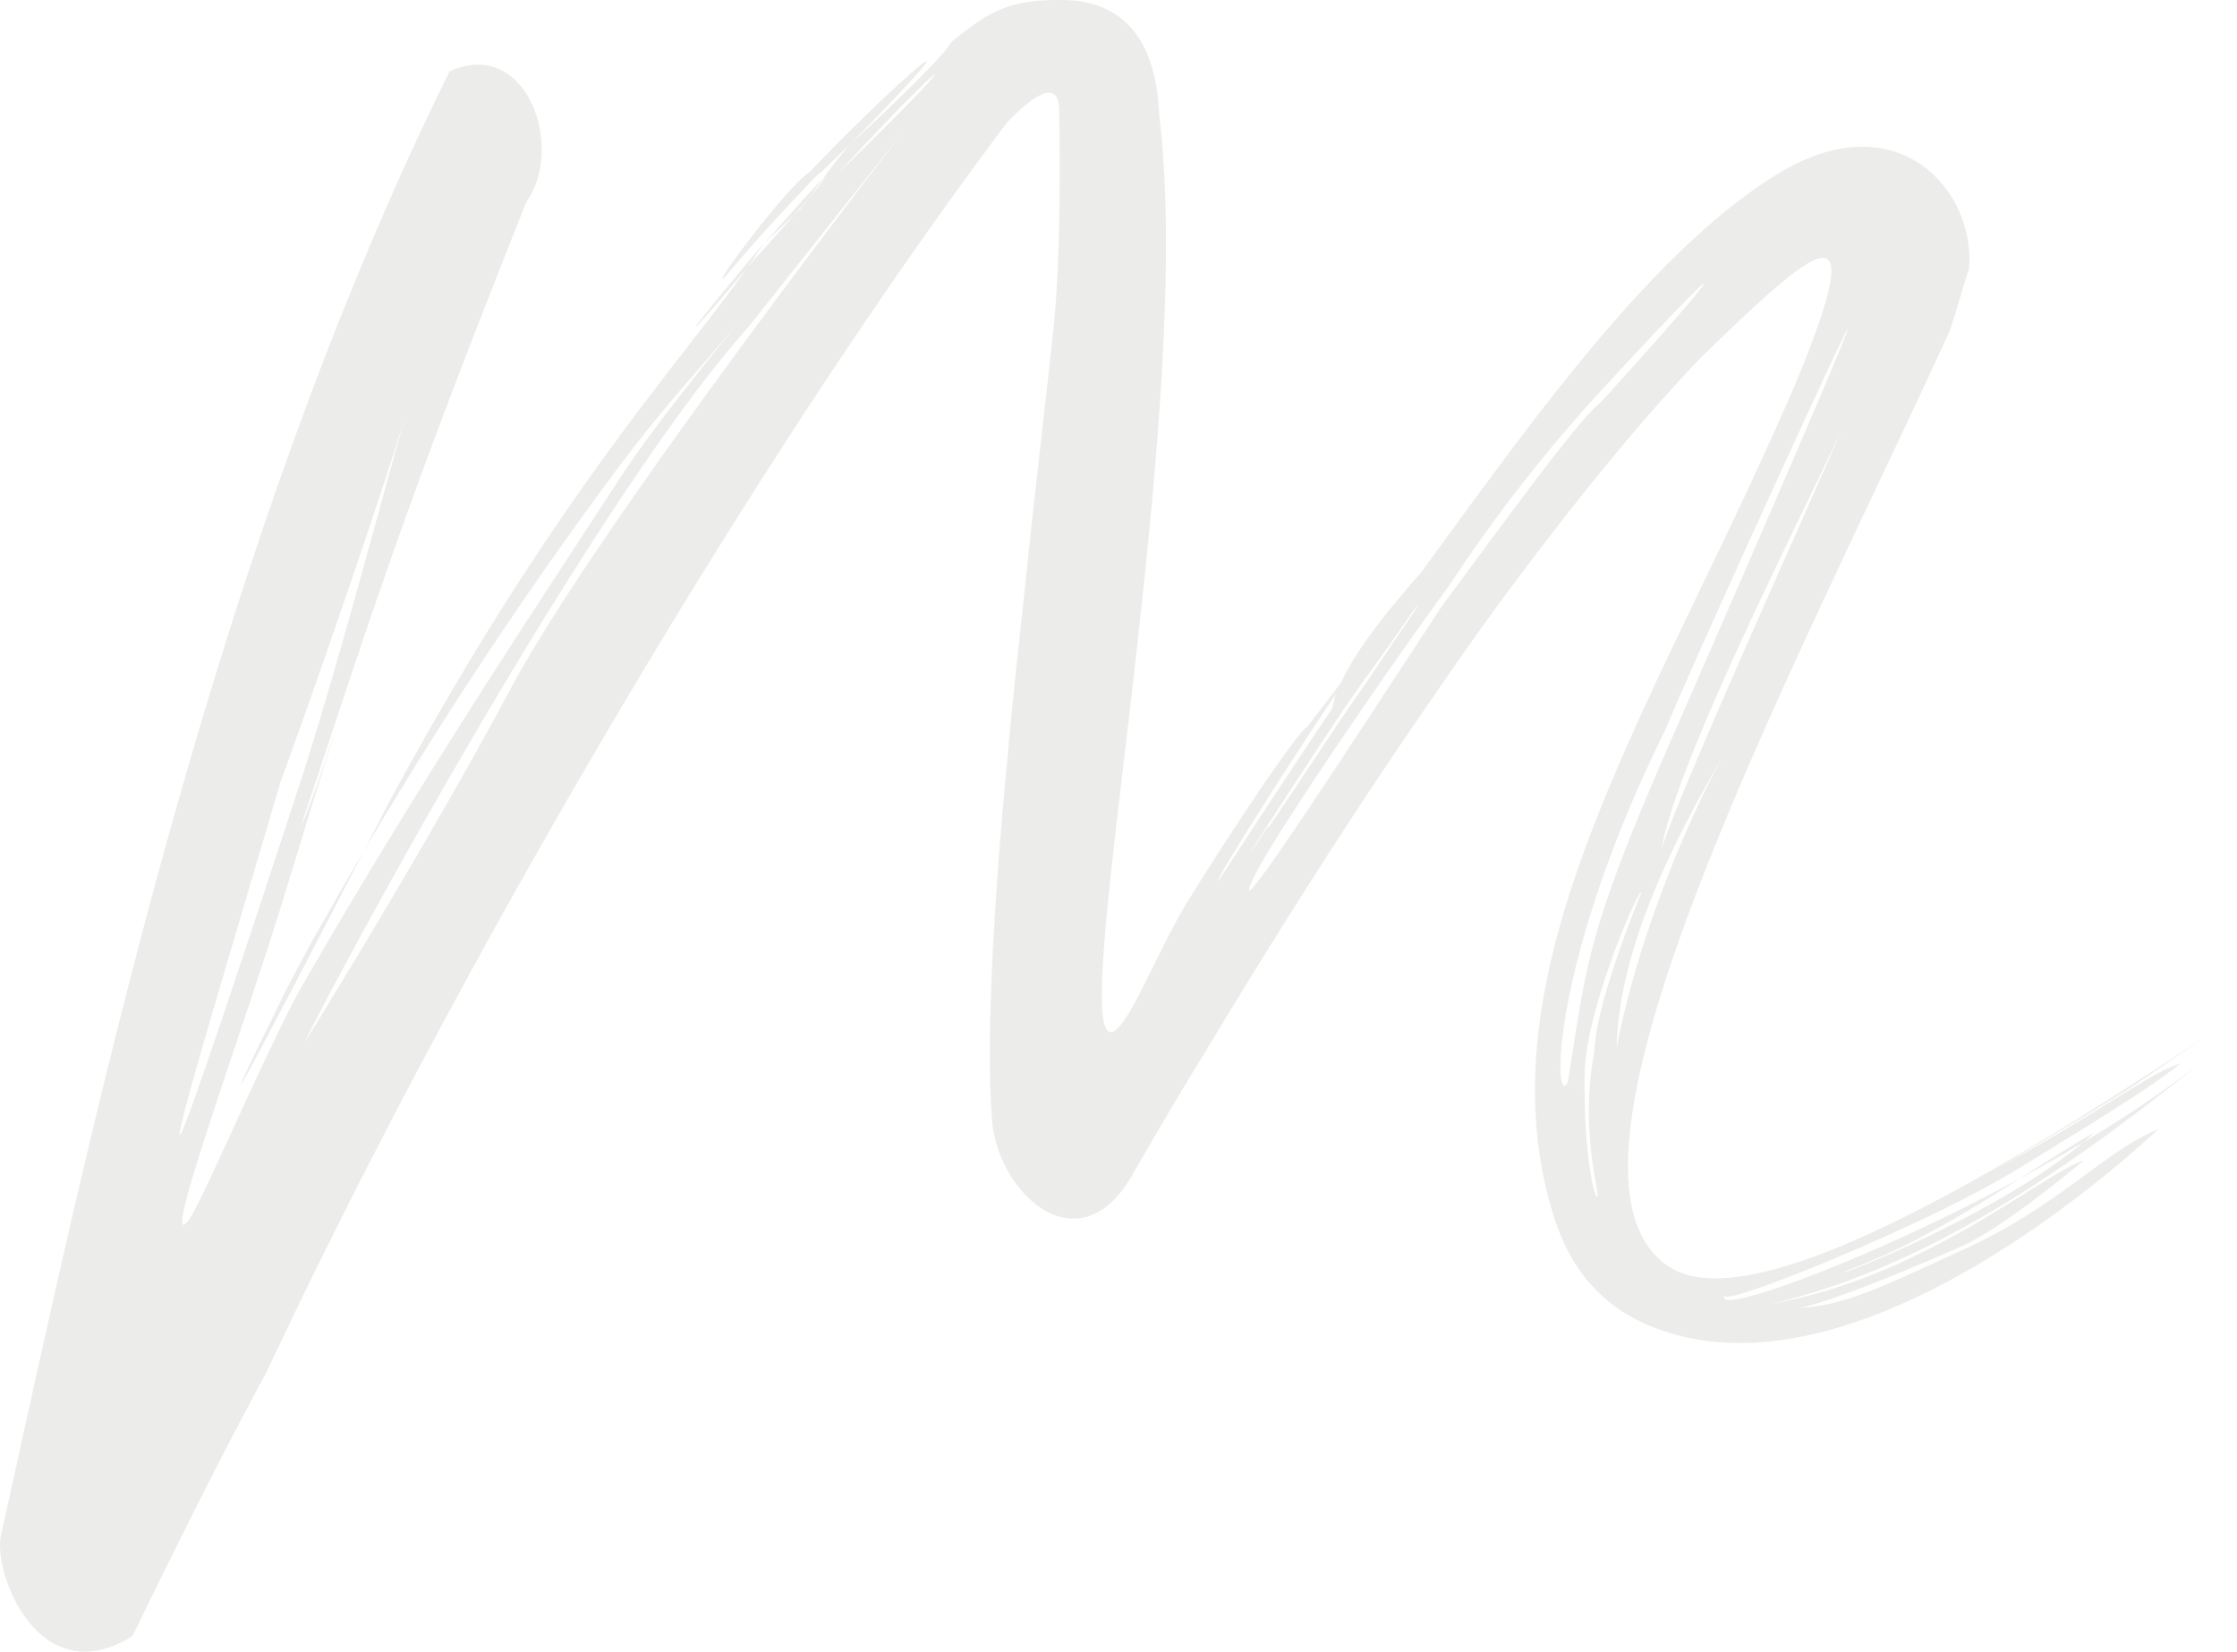 <svg xmlns="http://www.w3.org/2000/svg" width="460.919" height="340.263" viewBox="0 0 460.919 340.263"><path d="M971.049,331.326C970.172,333.08,963.6,340.1,950,352.6a85.876,85.876,0,0,0-5.481,7.016c.658-.658-.219.877-3.069,4.166-.439.658-1.1,1.316-1.534,1.973l-1.534,1.535c-2.193,2.412-4.6,5.263-7.893,8.771-16.879,20.173-16.222,18.2,1.754-3.07C919.094,393.6,891.91,419.911,855.082,488.1c0,0-51.078,99.11-21.046,38.372,1.754-3.289,4.385-8.551,8.112-14.911A886.846,886.846,0,0,1,900.9,421.007c12.715-17.1,17.757-21.269,27.622-33.767-11.4,14.472-19.73,24.558-26.526,35.083-12.935,19.953-40.556,61.177-65.766,105.25-7.892,14.91-19.949,43.416-22.36,46.486-6.577,8.771,11.837-40.784,19.949-67.755,2.411-7.674,4.6-15.129,7.015-22.8.439-1.1.658-2.413,1.1-3.508,3.946-12.5,3.069-9.429-1.315,3.508-1.535,4.385-3.07,8.333-3.727,9.648l3.288-9.867c14.688-44.512,21.483-64.246,43.187-118.845,8.111-11.4,0-34.207-15.784-26.971-50.2,101.3-75.631,226.069-92.51,301.937-1.316,8.333,8.33,32.233,27.183,20.393,8.769-17.981,17.756-36.18,27.621-54.38,40.118-85.516,101.5-189.67,152.577-257.424,1.535-1.535,10.523-11.183,10.742-2.632.219,12.5.219,32.89-1.315,46.266-1.535,14.472-3.288,28.944-4.823,43.416-1.535,14.91-3.288,29.6-4.6,44.731-1.315,13.6-2.411,27.629-3.069,41.443-.437,10.525-.876,21.489,0,32.671,1.315,14.692,17.758,30.04,28.718,11.184,5.042-8.771,10.084-17.323,15.346-25.874,14.907-24.778,30.471-49.337,46.913-73.018,8.769-12.937,17.976-25.436,27.621-37.715,8.769-11.184,17.758-21.928,27.4-32.014,24.113-23.462,35.295-32.89,19.73,4.823-27.841,65.124-65.985,119.723-50.2,171.471,3.507,11.621,10.084,19.077,20.168,23.243,35.952,14.69,83.3-21.051,104.568-40.566-10.961,4.386-20.168,15.569-39.679,24.559-16.442,7.455-24.114,11.621-34.418,12.279,4.6-.878,15.564-4.824,33.541-12.718,9.207-4.166,24.991-17.541,25.21-17.761-9.207,3.29-33.1,24.119-64.451,29.6,32.007-7.455,61.6-27.628,92.951-53.283-37.488,31.575-106.761,57.889-102.376,51.529-1.1,2.632,41.213-14.253,60.724-26.312,17.1-10.525,26.526-16.226,33.1-21.489-6.8,2.193-14.468,8.771-37.925,21.708,36.173-21.488,24.554-14.911,49.544-31.575-44.063,29.6-99.087,63.589-117.063,51.748-29.375-19.3,24.991-121.038,57.436-191.863,1.1-2.192,3.507-11.4,4.384-13.6,1.535-16.226-14.907-35.3-40.337-19.076-25.649,16.226-49.982,50.652-72.561,81.569-4.823,5.482-12.934,14.911-16.442,22.585-2.411,3.289-4.823,6.359-7.234,9.429-.658-.219-10.3,13.157-23.457,34.207-5.042,7.894-8.988,17.542-12.934,24.339-18.414,30.479,14.469-117.091,6.139-184.626-.658-17.541-8.989-23.681-19.51-23.9C982.448,322.555,978.5,325.4,971.049,331.326Zm-46.694,48.459c4.823-5.7,8.988-10.526,18.633-20.611,2.631-2.193,4.823-4.6,7.016-6.578,32.225-32.891,8.111-11.622-8.111,5.482C937.07,361.146,920.628,383.293,924.355,379.785Zm7.892-6.8c2.193-1.973,4.165-3.946,6.138-5.7,1.1-1.316,2.192-2.411,3.069-3.508,1.1-1.316,1.973-2.851,3.069-4.166-.876.658-4.6,4.824-11.4,12.5Zm35.295-34.864c.219.219-5.481,6.359-19.73,20.173C959.43,345.578,967.323,337.9,967.541,338.123Zm-6.358,11.621s-62.7,80.692-80.892,114.679-42.529,73.018-42.529,73.018c2.63-6.14,57.436-109.2,91.415-147.35ZM1126.037,381.1c.877.219-21.264,24.559-21.264,24.559-4.384,3.289-18.195,22.366-32.664,41.88-17.757,26.97-45.6,70.167-38.8,55.915,4.165-8.771,30.472-46.924,40.117-59.862a312.133,312.133,0,0,1,32.225-41.222C1115.077,392.063,1125.6,381.1,1126.037,381.1Zm29.6,9.428c.877-.219-36.829,85.736-36.829,85.736-17.1,39.249-16.88,44.95-20.827,69.509-3.068,5.7-3.727-24.558,20.168-72.8C1123.407,460.038,1155.194,390.528,1155.633,390.528Zm-88.566,57.011c.22,0-3.507,5.262-3.946,5.921l-3.507,5.262c-3.507,5.263-7.015,10.086-10.742,15.788-4.823,7.236-9.208,13.814-12.5,18.638h-.219c-10.523,15.788,4.165-7.016,14.688-22.8,3.068-4.6,5.919-8.552,8.33-11.841C1065.094,450.171,1066.848,447.539,1067.067,447.539ZM1159.14,400.4c-5.919,14.471-37.706,83.98-41.871,97.356C1121.214,475.387,1156.728,409.167,1159.14,400.4ZM837.324,482.4c-16,48.9-28.718,86.832-24.553,70.167,1.973-8.113,8.33-29.163,19.949-68.632,5.92-16.007,20.826-58.984,25.649-75.21C851.574,433.067,844.778,458.942,837.324,482.4Zm212.863-16.665a17.321,17.321,0,0,0-.657,2.85c-13.154,19.516-23.457,35.742-23.676,35.742C1025.416,504.111,1038.13,483.719,1050.187,465.739Zm79.8,12.718c-9.208,16.884-18.2,40.565-21.922,60.081C1108.5,515.294,1123.626,489.64,1129.984,478.456Zm-16.88,28.286s-9.426,22.585-9.645,32.671c-3.069,15.788,1.1,29.383.657,29.822-.657.876-3.068-9.868-2.63-26.312C1102.362,528.67,1113.1,504.769,1113.1,506.743Zm93.388,49.336c-17.756,16.445-56.559,31.136-51.078,28.5C1176.239,576.689,1191.8,564.411,1206.491,556.079Z" transform="translate(-774.948 -322.762)" fill="#100e0b" opacity="0.08"/></svg>
